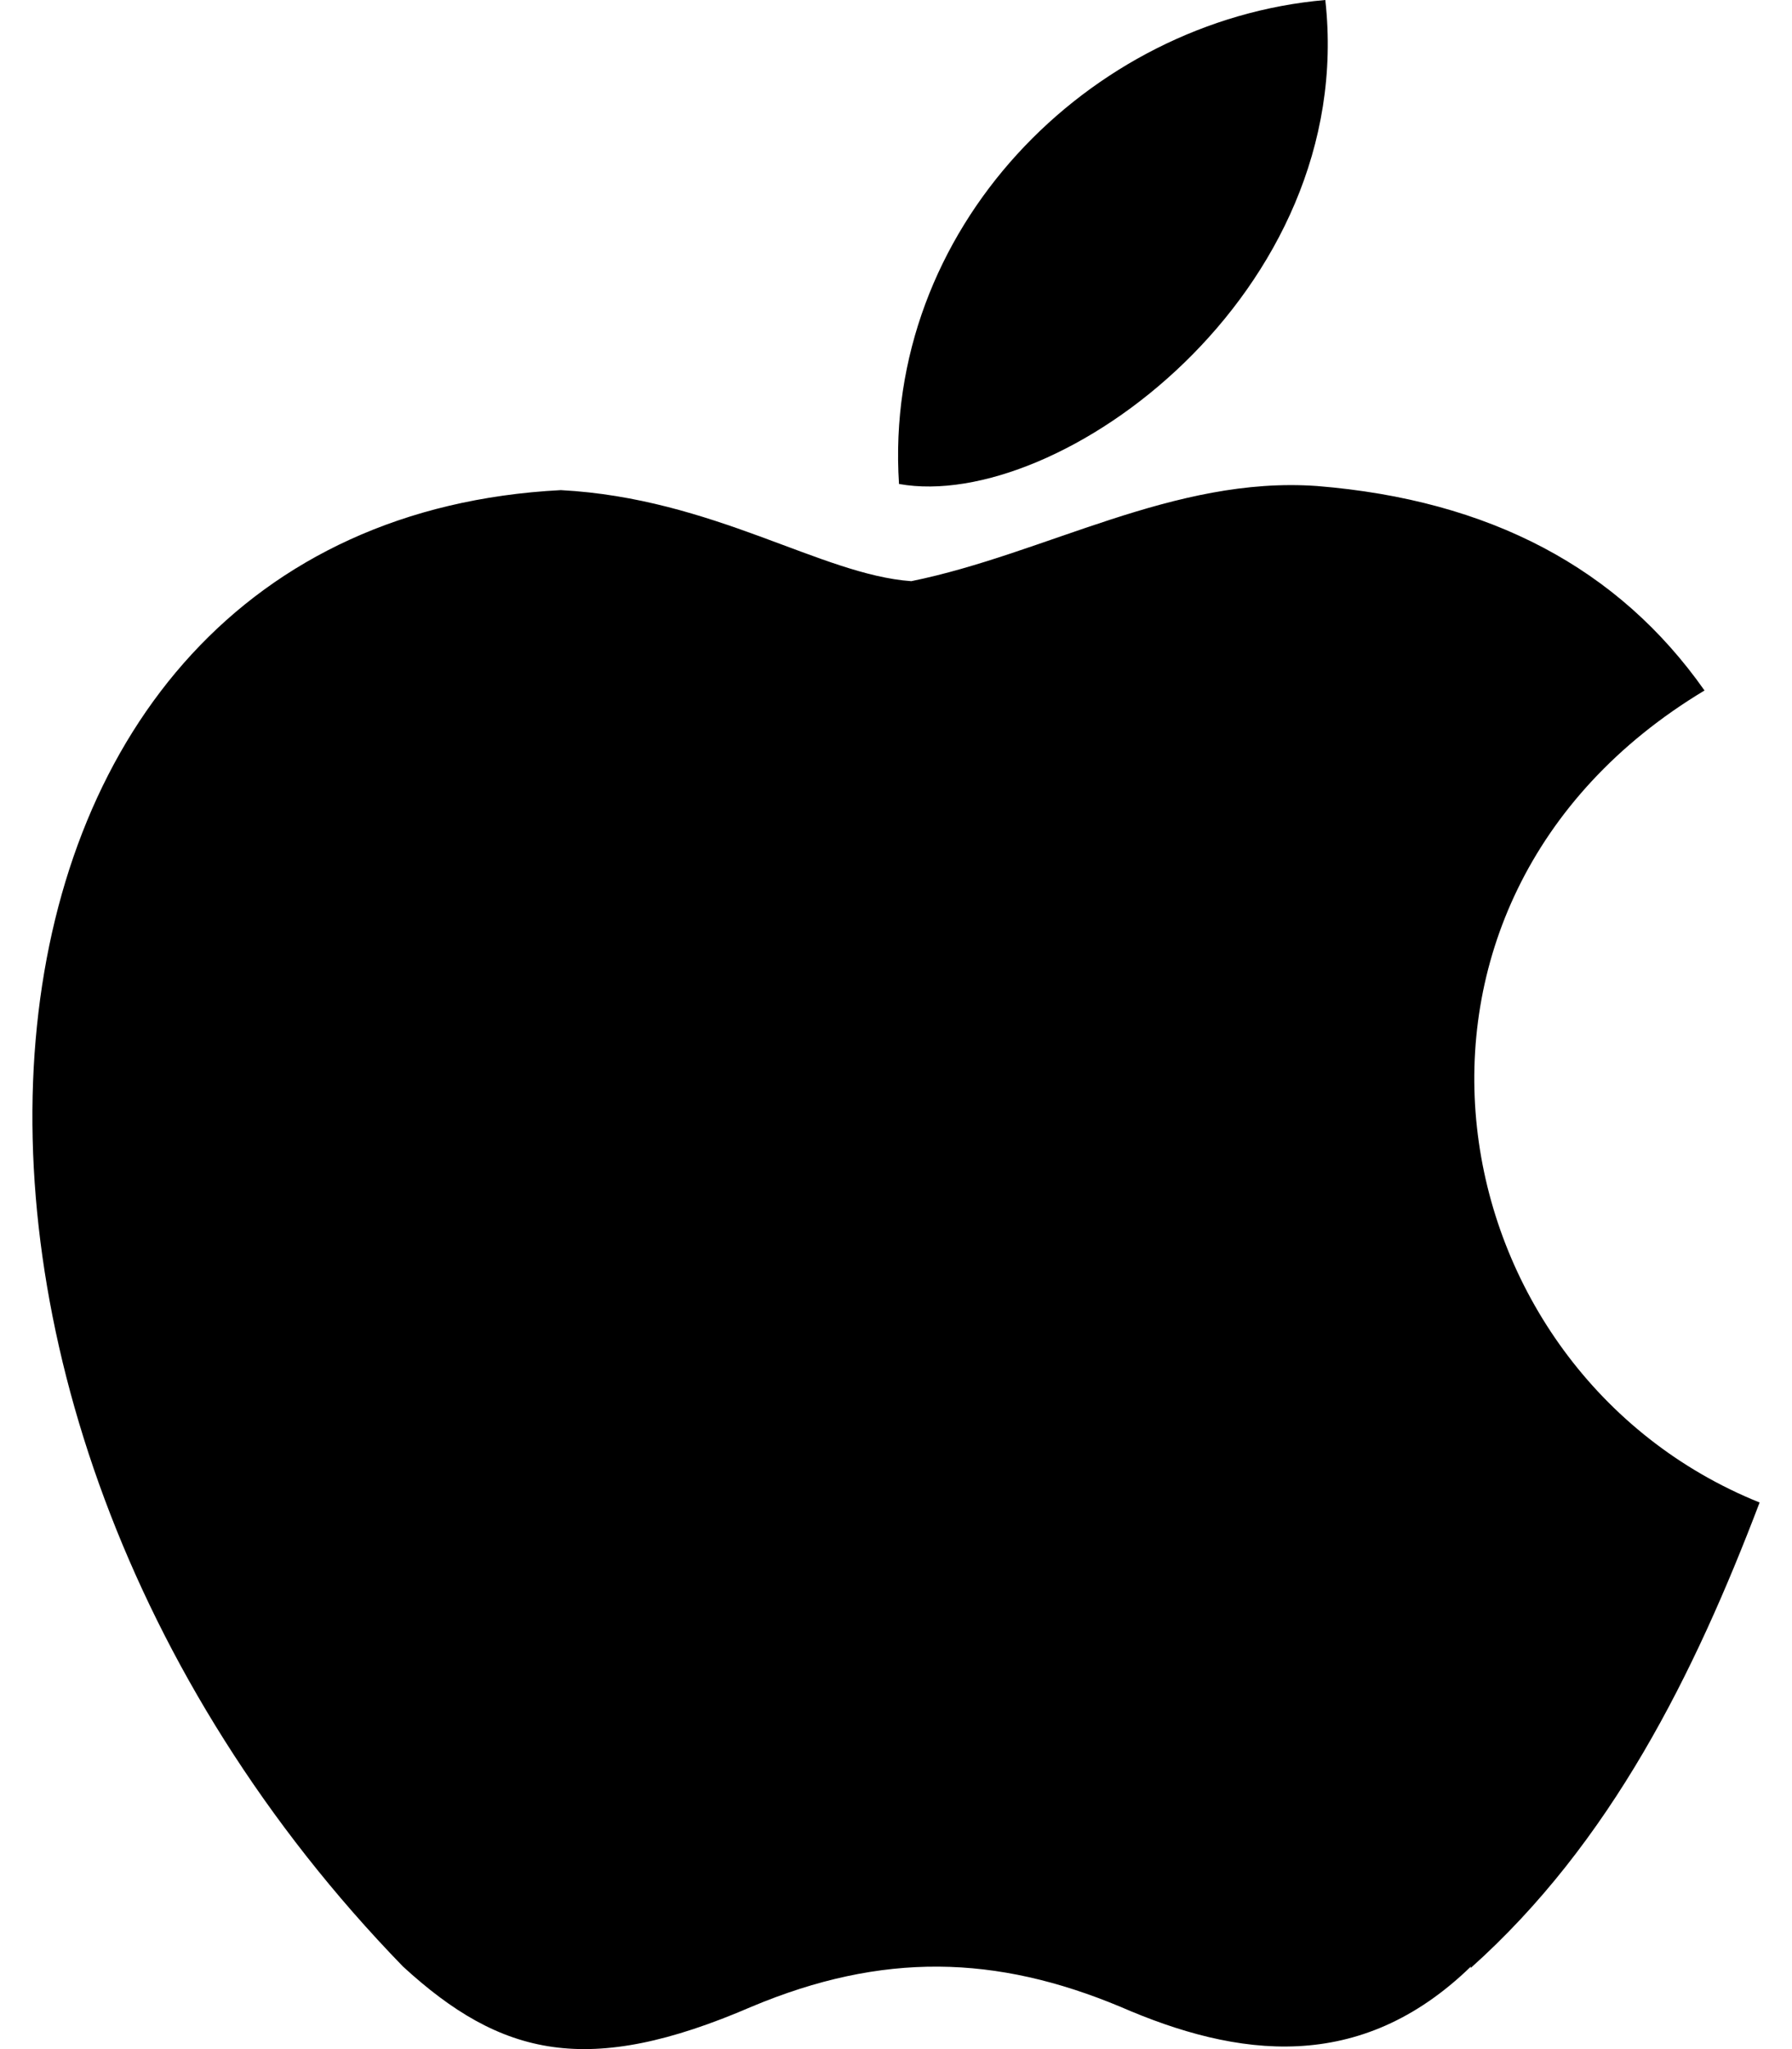 <svg width="28" height="32" viewBox="0 0 28 32" fill="none" xmlns="http://www.w3.org/2000/svg">
<path d="M22.982 30.711C21.246 32.396 19.331 32.133 17.506 31.339C15.565 30.529 13.791 30.478 11.741 31.339C9.189 32.441 7.834 32.12 6.297 30.711C-2.381 21.777 -1.1 8.166 8.763 7.654C11.155 7.782 12.83 8.976 14.239 9.076C16.334 8.65 18.338 7.43 20.58 7.59C23.273 7.808 25.288 8.871 26.633 10.783C21.092 14.113 22.405 21.415 27.494 23.464C26.476 26.138 25.169 28.78 22.979 30.734L22.982 30.711ZM14.047 7.558C13.788 3.587 17.006 0.32 20.708 0C21.217 4.579 16.545 8.006 14.047 7.558Z" fill="black"/>
</svg>

